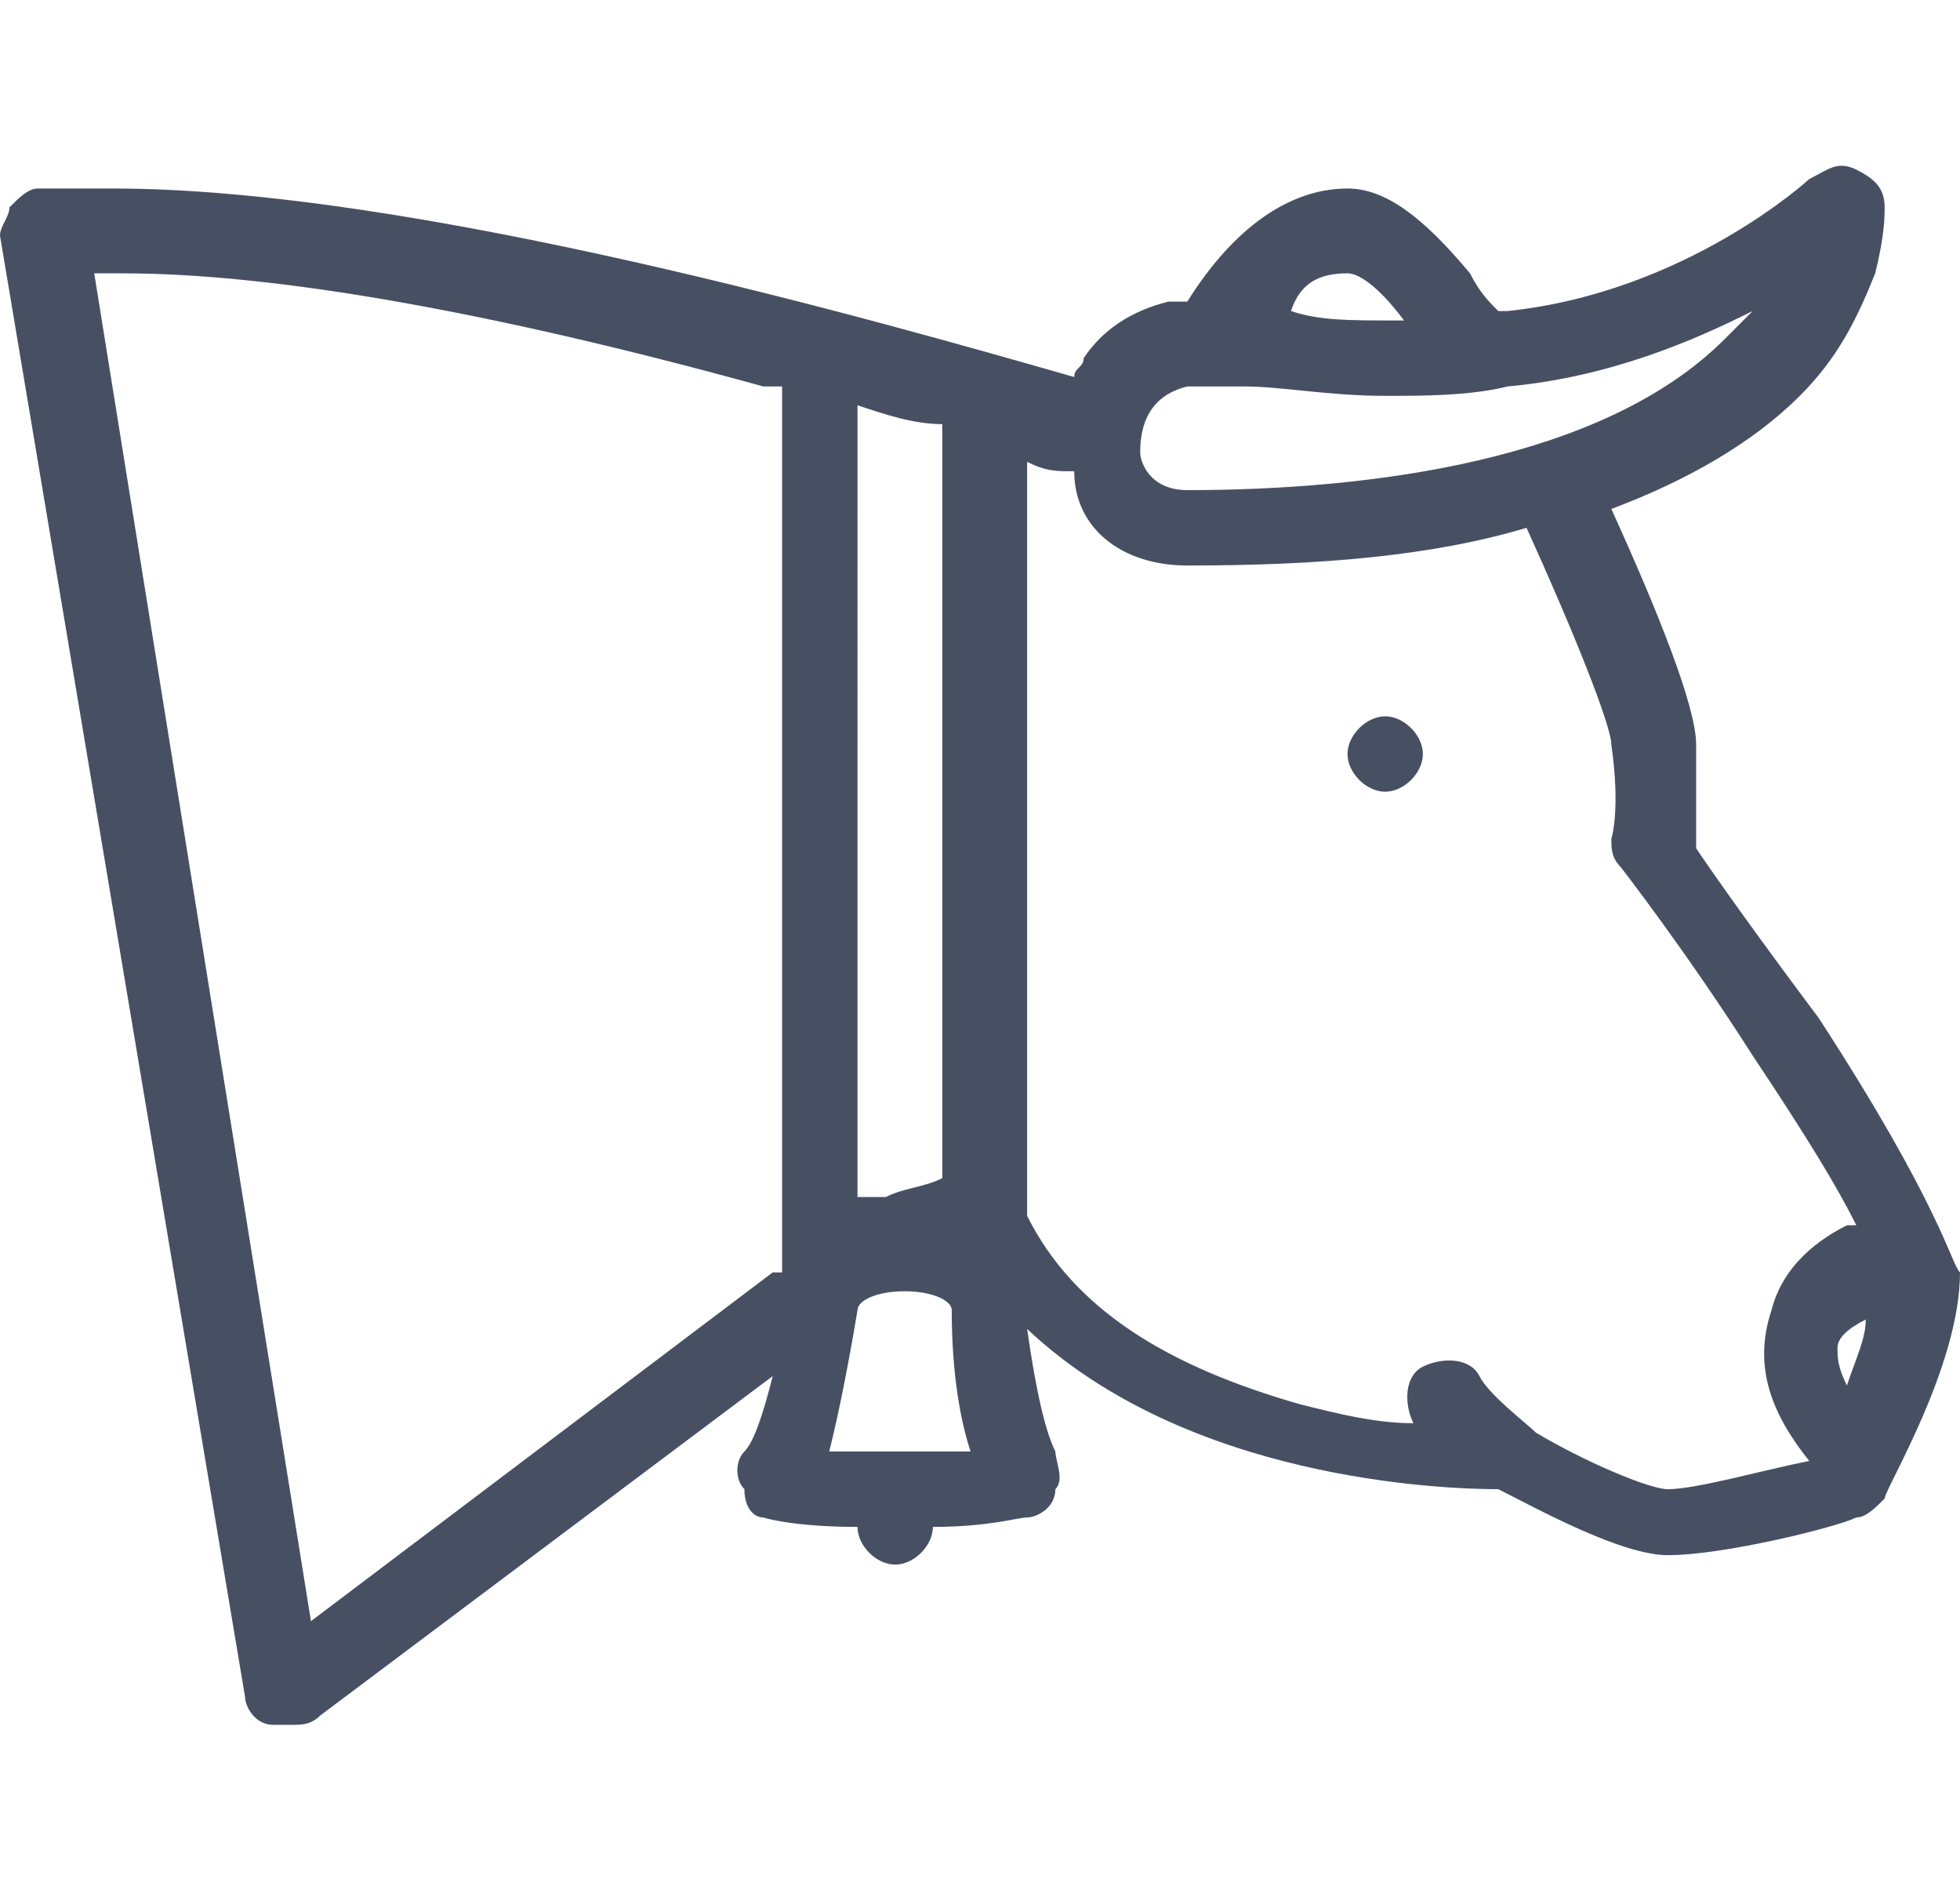 <?xml version="1.0" encoding="utf-8"?>
<!-- Generator: Adobe Illustrator 22.0.0, SVG Export Plug-In . SVG Version: 6.00 Build 0)  -->
<svg version="1.1" id="Layer_1" xmlns="http://www.w3.org/2000/svg" xmlns:xlink="http://www.w3.org/1999/xlink" x="0px" y="0px"
	 viewBox="0 0 20.8 20.2" style="enable-background:new 0 0 20.8 20.2;" xml:space="preserve">
<style type="text/css">
	.st0{fill:#475063;}
</style>
<g>
	<g>
		<g>
			<path class="st0" d="M14.7,7.6c-0.2,0-0.4,0.2-0.4,0.4c0,0.2,0.2,0.4,0.4,0.4c0.2,0,0.4-0.2,0.4-0.4C15.1,7.8,14.9,7.6,14.7,7.6z
				"/>
		</g>
	</g>
	<g>
		<g>
			<path class="st0" d="M19.3,10.8C18.7,10,18.2,9.3,18,9c0-0.2,0-0.6,0-1.1c0-0.4-0.4-1.4-0.9-2.5c0.8-0.3,1.5-0.7,2-1.2
				c0.4-0.4,0.6-0.8,0.8-1.3c0.1-0.4,0.1-0.6,0.1-0.7c0-0.2-0.1-0.3-0.3-0.4c-0.2-0.1-0.3,0-0.5,0.1c0,0-1.3,1.2-3.2,1.4
				c0,0,0,0-0.1,0c-0.1-0.1-0.2-0.2-0.3-0.4C15.1,2.3,14.7,2,14.3,2c-0.6,0-1.2,0.4-1.7,1.2c-0.1,0-0.1,0-0.2,0
				c-0.4,0.1-0.7,0.3-0.9,0.6c0,0.1-0.1,0.1-0.1,0.2C9.3,3.4,4.4,2,1.2,2C1,2,0.7,2,0.4,2C0.3,2,0.2,2.1,0.1,2.2
				C0.1,2.3,0,2.4,0,2.5L2.6,18c0,0.1,0.1,0.3,0.3,0.3c0.1,0,0.1,0,0.2,0c0.1,0,0.2,0,0.3-0.1l4.8-3.6c-0.1,0.4-0.2,0.7-0.3,0.8
				c-0.1,0.1-0.1,0.3,0,0.4C7.9,16,8,16.1,8.1,16.1c0,0,0.3,0.1,1,0.1v0c0,0.2,0.2,0.4,0.4,0.4s0.4-0.2,0.4-0.4v0
				c0.6,0,0.9-0.1,1-0.1c0.1,0,0.3-0.1,0.3-0.3c0.1-0.1,0-0.3,0-0.4c-0.1-0.2-0.2-0.6-0.3-1.3c1.7,1.6,4.4,1.7,5,1.7
				c0.4,0.2,1.3,0.7,1.8,0.7c0.6,0,1.8-0.3,2-0.4c0.1,0,0.2-0.1,0.3-0.2c0-0.1,0.8-1.4,0.8-2.4C20.7,13.4,20.6,12.8,19.3,10.8z
				 M14.3,2.9c0.1,0,0.3,0.1,0.6,0.5c0,0-0.1,0-0.1,0c-0.5,0-0.8,0-1.1-0.1C13.8,3,14,2.9,14.3,2.9z M12.6,4.1c0,0,0,0,0.1,0
				c0.1,0,0.3,0,0.5,0c0.4,0,0.9,0.1,1.5,0.1c0.4,0,0.9,0,1.3-0.1c1.1-0.1,2-0.5,2.6-0.8c-0.1,0.1-0.2,0.2-0.3,0.3
				c-1.3,1.3-3.8,1.6-5.7,1.6c-0.4,0-0.5-0.3-0.5-0.4C12.1,4.5,12.2,4.2,12.6,4.1z M9.1,4.3c0.3,0.1,0.6,0.2,0.9,0.2v8
				c-0.2,0.1-0.4,0.1-0.6,0.2c-0.1,0-0.2,0-0.3,0V4.3z M8.2,13.5l-4.9,3.7L1,2.9c0.1,0,0.2,0,0.3,0c1.6,0,3.9,0.4,6.8,1.2
				c0.1,0,0.1,0,0.2,0V13.5z M9.5,15.4c-0.3,0-0.5,0-0.7,0C8.9,15,9,14.5,9.1,13.9c0-0.1,0.2-0.2,0.5-0.2c0.3,0,0.5,0.1,0.5,0.2
				c0,0.7,0.1,1.2,0.2,1.5C10,15.4,9.8,15.4,9.5,15.4z M19.2,15.5c-0.5,0.1-1.2,0.3-1.5,0.3c-0.2,0-0.9-0.3-1.4-0.6
				c-0.1-0.1-0.5-0.4-0.6-0.6c-0.1-0.2-0.4-0.2-0.6-0.1c-0.2,0.1-0.2,0.4-0.1,0.6c-0.4,0-0.8-0.1-1.2-0.2c-1.4-0.4-2.4-1-2.9-2v-8
				c0.2,0.1,0.3,0.1,0.5,0.1C11.4,5.6,11.9,6,12.6,6c1.4,0,2.6-0.1,3.6-0.4c0.5,1.1,0.9,2.1,0.9,2.3c0.1,0.7,0,1,0,1
				c0,0.1,0,0.2,0.1,0.3c0,0,0.7,0.9,1.4,2c0.6,0.9,0.9,1.4,1.1,1.8c0,0,0,0-0.1,0c-0.4,0.2-0.7,0.5-0.8,0.9
				C18.6,14.5,18.8,15,19.2,15.5z M19.6,14.7c-0.1-0.2-0.1-0.3-0.1-0.4c0-0.1,0.1-0.2,0.3-0.3C19.8,14.2,19.7,14.4,19.6,14.7z"/>
		</g>
	</g>
</g>
</svg>
